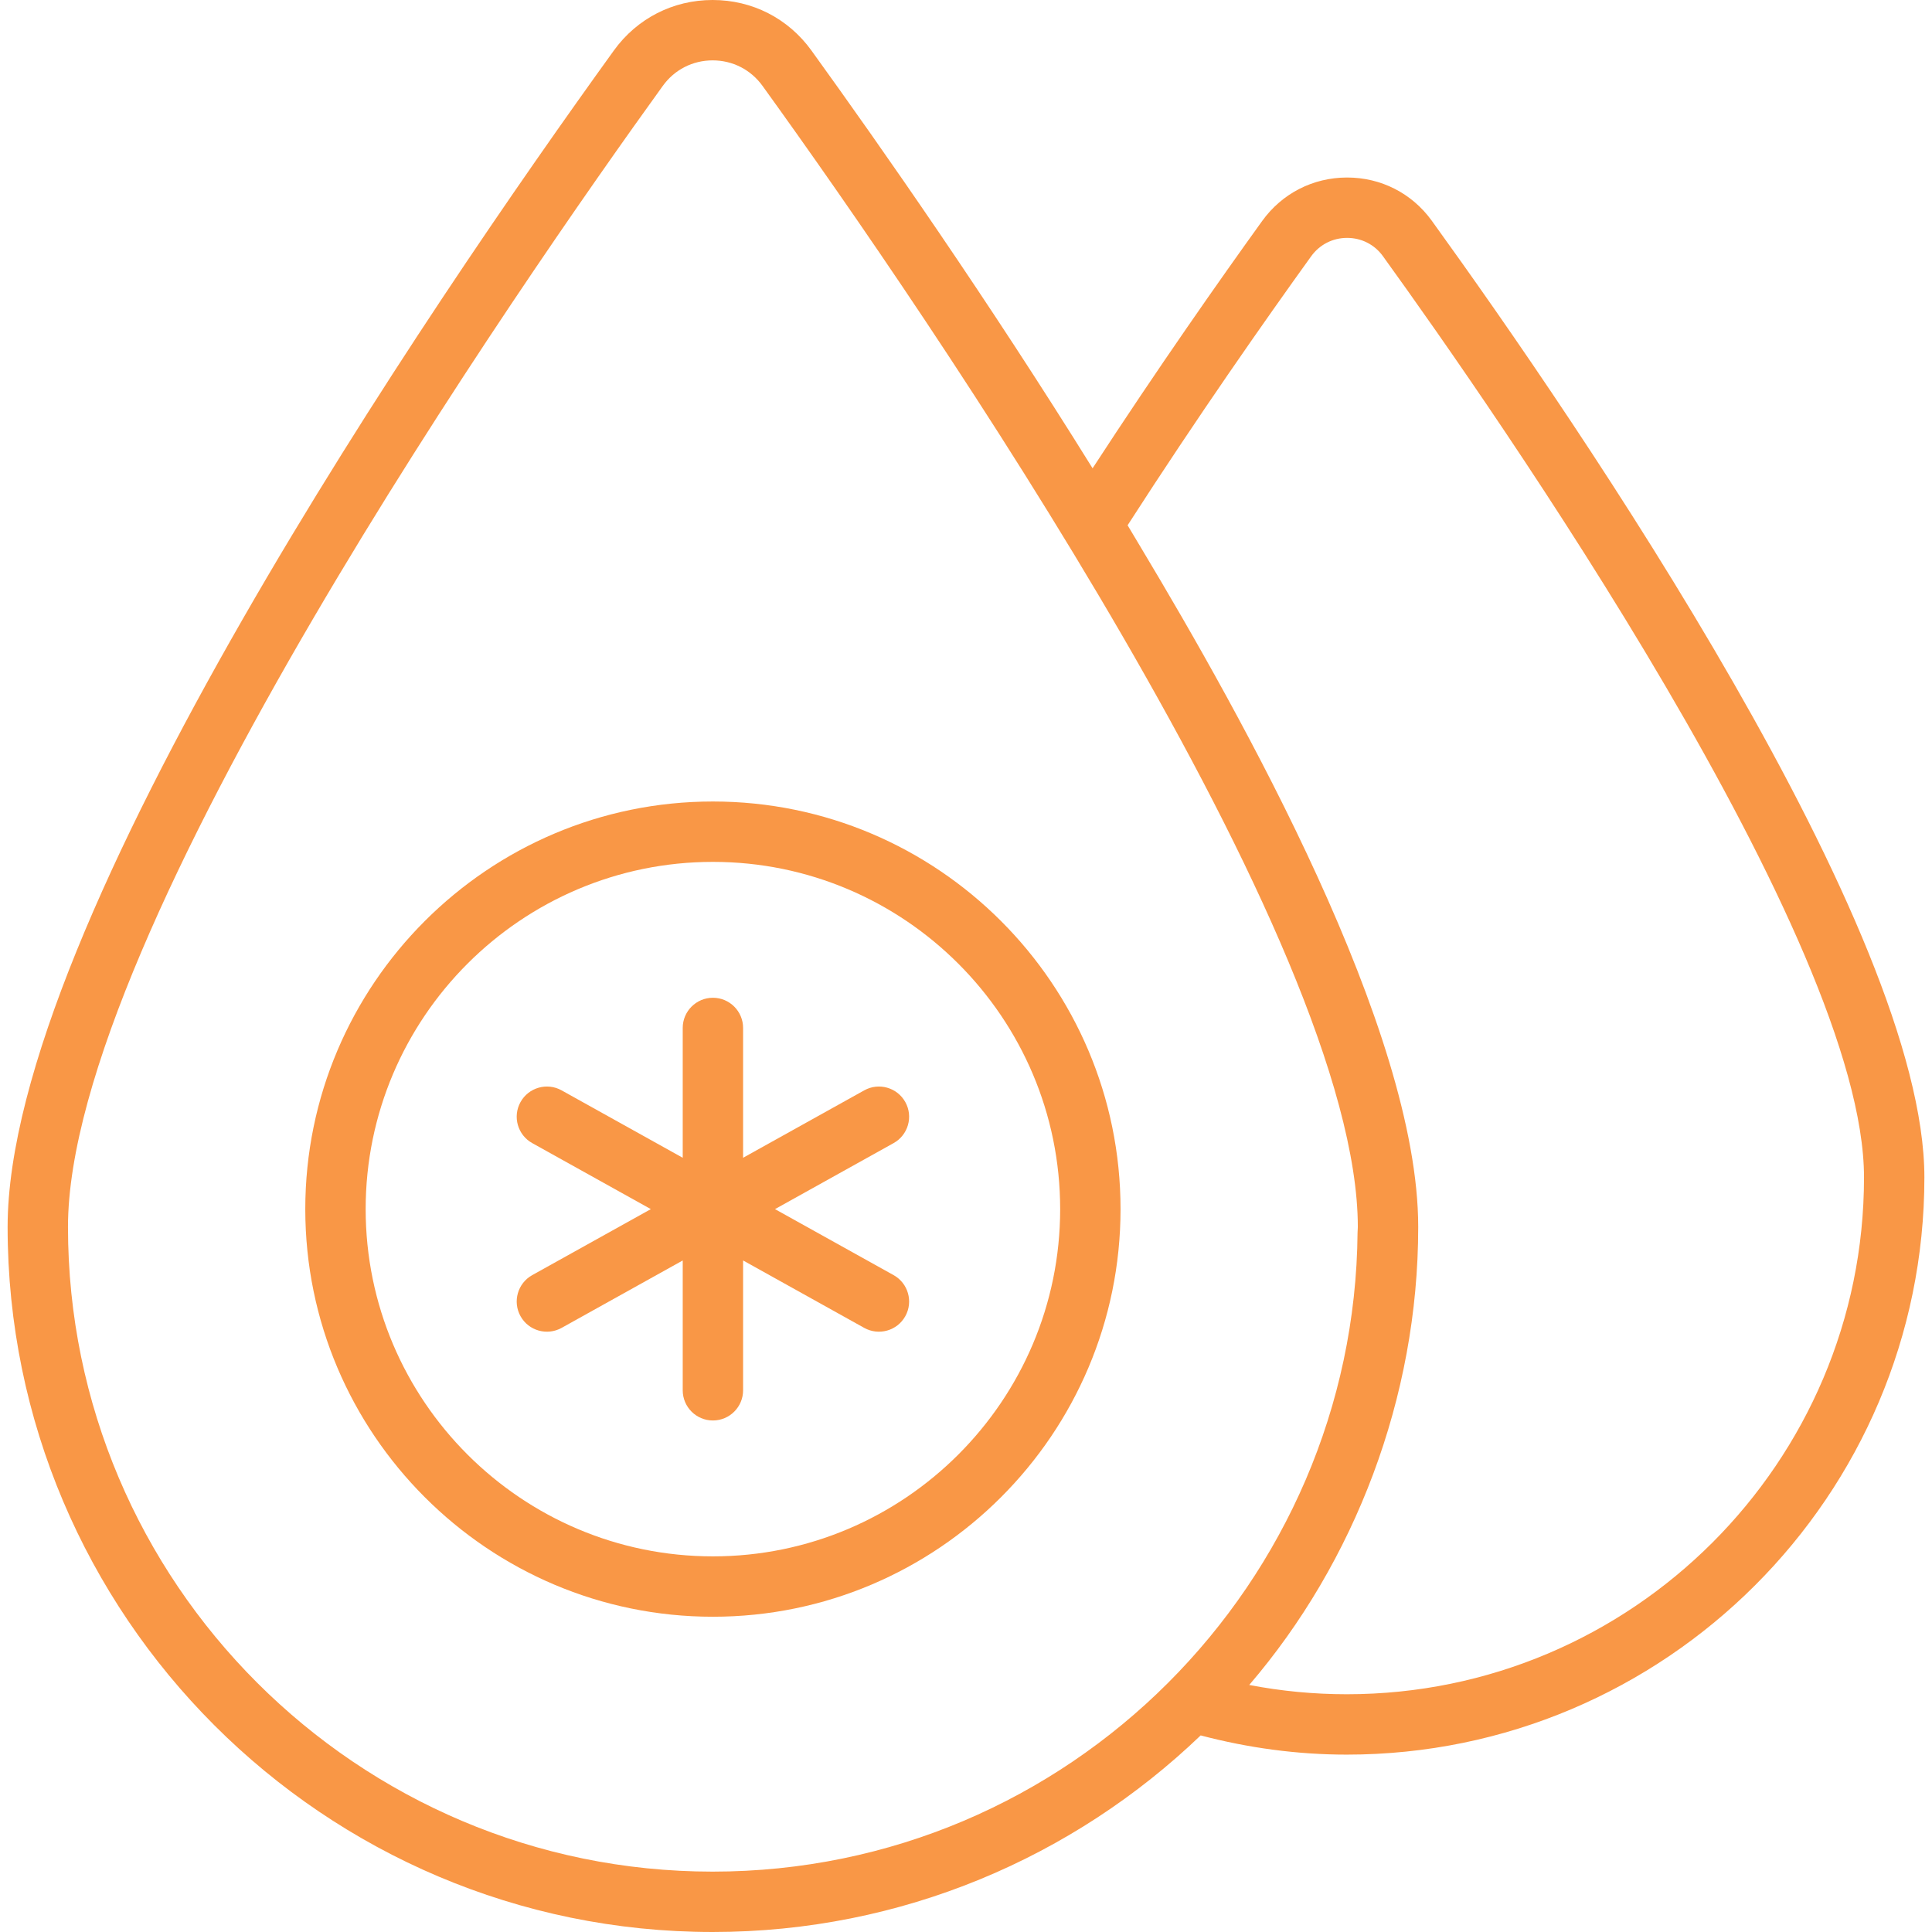 <svg id="Capa_1" enable-background="new 0 0 609.203 609.203" height="300" viewBox="0 0 609.203 609.203" width="300" xmlns="http://www.w3.org/2000/svg" version="1.1" xmlns:xlink="http://www.w3.org/1999/xlink" xmlns:svgjs="http://svgjs.dev/svgjs"><g width="100%" height="100%" transform="matrix(1,0,0,1,0,0)"><g><g id="_x33_9"><path d="m224.707 609.203c59.675 0 113.894-23.644 153.89-61.988 14.975 3.946 30.431 6.056 46.074 6.056 100.426 0 182.13-81.653 182.13-182.024 0-78.135-108.634-236.998-155.364-301.696-6.275-8.636-15.989-13.576-26.665-13.576-.023 0-.046 0-.07 0-10.709.023-20.446 5.02-26.72 13.716-13.382 18.582-32.888 46.362-53.466 77.972-32.863-52.906-66.442-100.974-88.655-131.739-7.31-10.123-18.66-15.924-31.145-15.924-.005 0-.009 0-.014 0-12.484 0-23.839 5.81-31.145 15.937-57.475 79.66-191.156 275.278-191.156 370.959 0 122.578 99.724 222.307 222.306 222.307zm130.851-443.572c22.156-34.431 43.555-64.93 57.87-84.805 2.659-3.69 6.781-5.805 11.313-5.814h.028c4.518 0 8.622 2.087 11.257 5.708 35.593 49.29 151.738 215.911 151.738 290.528 0 89.866-73.162 162.986-163.093 162.986-10.379 0-20.674-.985-30.759-2.928 33.173-38.664 53.283-90.521 53.283-144.409 0-62.128-55.617-161.17-87.492-214.326-.896-1.501-1.786-3.003-2.686-4.499-.498-.824-.957-1.614-1.459-2.441zm-146.561-138.553c3.686-5.113 9.412-8.041 15.71-8.041h.009c6.298 0 12.024 2.928 15.714 8.031 52.607 72.859 187.722 270.143 187.722 359.846 0 .567-.078 1.125-.083 1.696-.93 110.152-90.767 201.554-203.363 201.554-112.083 0-203.269-91.191-203.269-203.269.001-92.658 143.559-298.837 187.56-359.817z" fill="#f99746" fill-opacity="1" data-original-color="#000000ff" stroke="none" stroke-opacity="1"/><path d="m224.795 509.794c70.875 0 128.536-57.657 128.536-128.532s-57.661-128.531-128.536-128.531c-70.87 0-128.532 57.657-128.532 128.532s57.662 128.531 128.532 128.531zm0-238.025c60.376 0 109.499 49.118 109.499 109.494s-49.123 109.494-109.499 109.494-109.494-49.118-109.494-109.494 49.119-109.494 109.494-109.494z" fill="#f99746" fill-opacity="1" data-original-color="#000000ff" stroke="none" stroke-opacity="1"/><path d="m164.132 415.025c2.576 4.624 8.388 6.224 12.949 3.69l38.196-21.259v40.934c0 5.257 4.262 9.519 9.519 9.519s9.519-4.262 9.519-9.519v-40.938l38.201 21.264c4.557 2.532 10.371.936 12.949-3.69 2.556-4.592.902-10.393-3.69-12.949l-37.402-20.813 37.402-20.818c4.592-2.556 6.247-8.352 3.69-12.944s-8.357-6.247-12.949-3.69l-38.201 21.259v-40.934c0-5.257-4.262-9.519-9.519-9.519s-9.519 4.262-9.519 9.519v40.934l-38.196-21.259c-4.583-2.556-10.388-.902-12.949 3.69-2.556 4.592-.902 10.388 3.69 12.944l37.402 20.818-37.402 20.813c-4.592 2.555-6.247 8.356-3.69 12.948z" fill="#f99746" fill-opacity="1" data-original-color="#000000ff" stroke="none" stroke-opacity="1"/></g></g></g></svg>